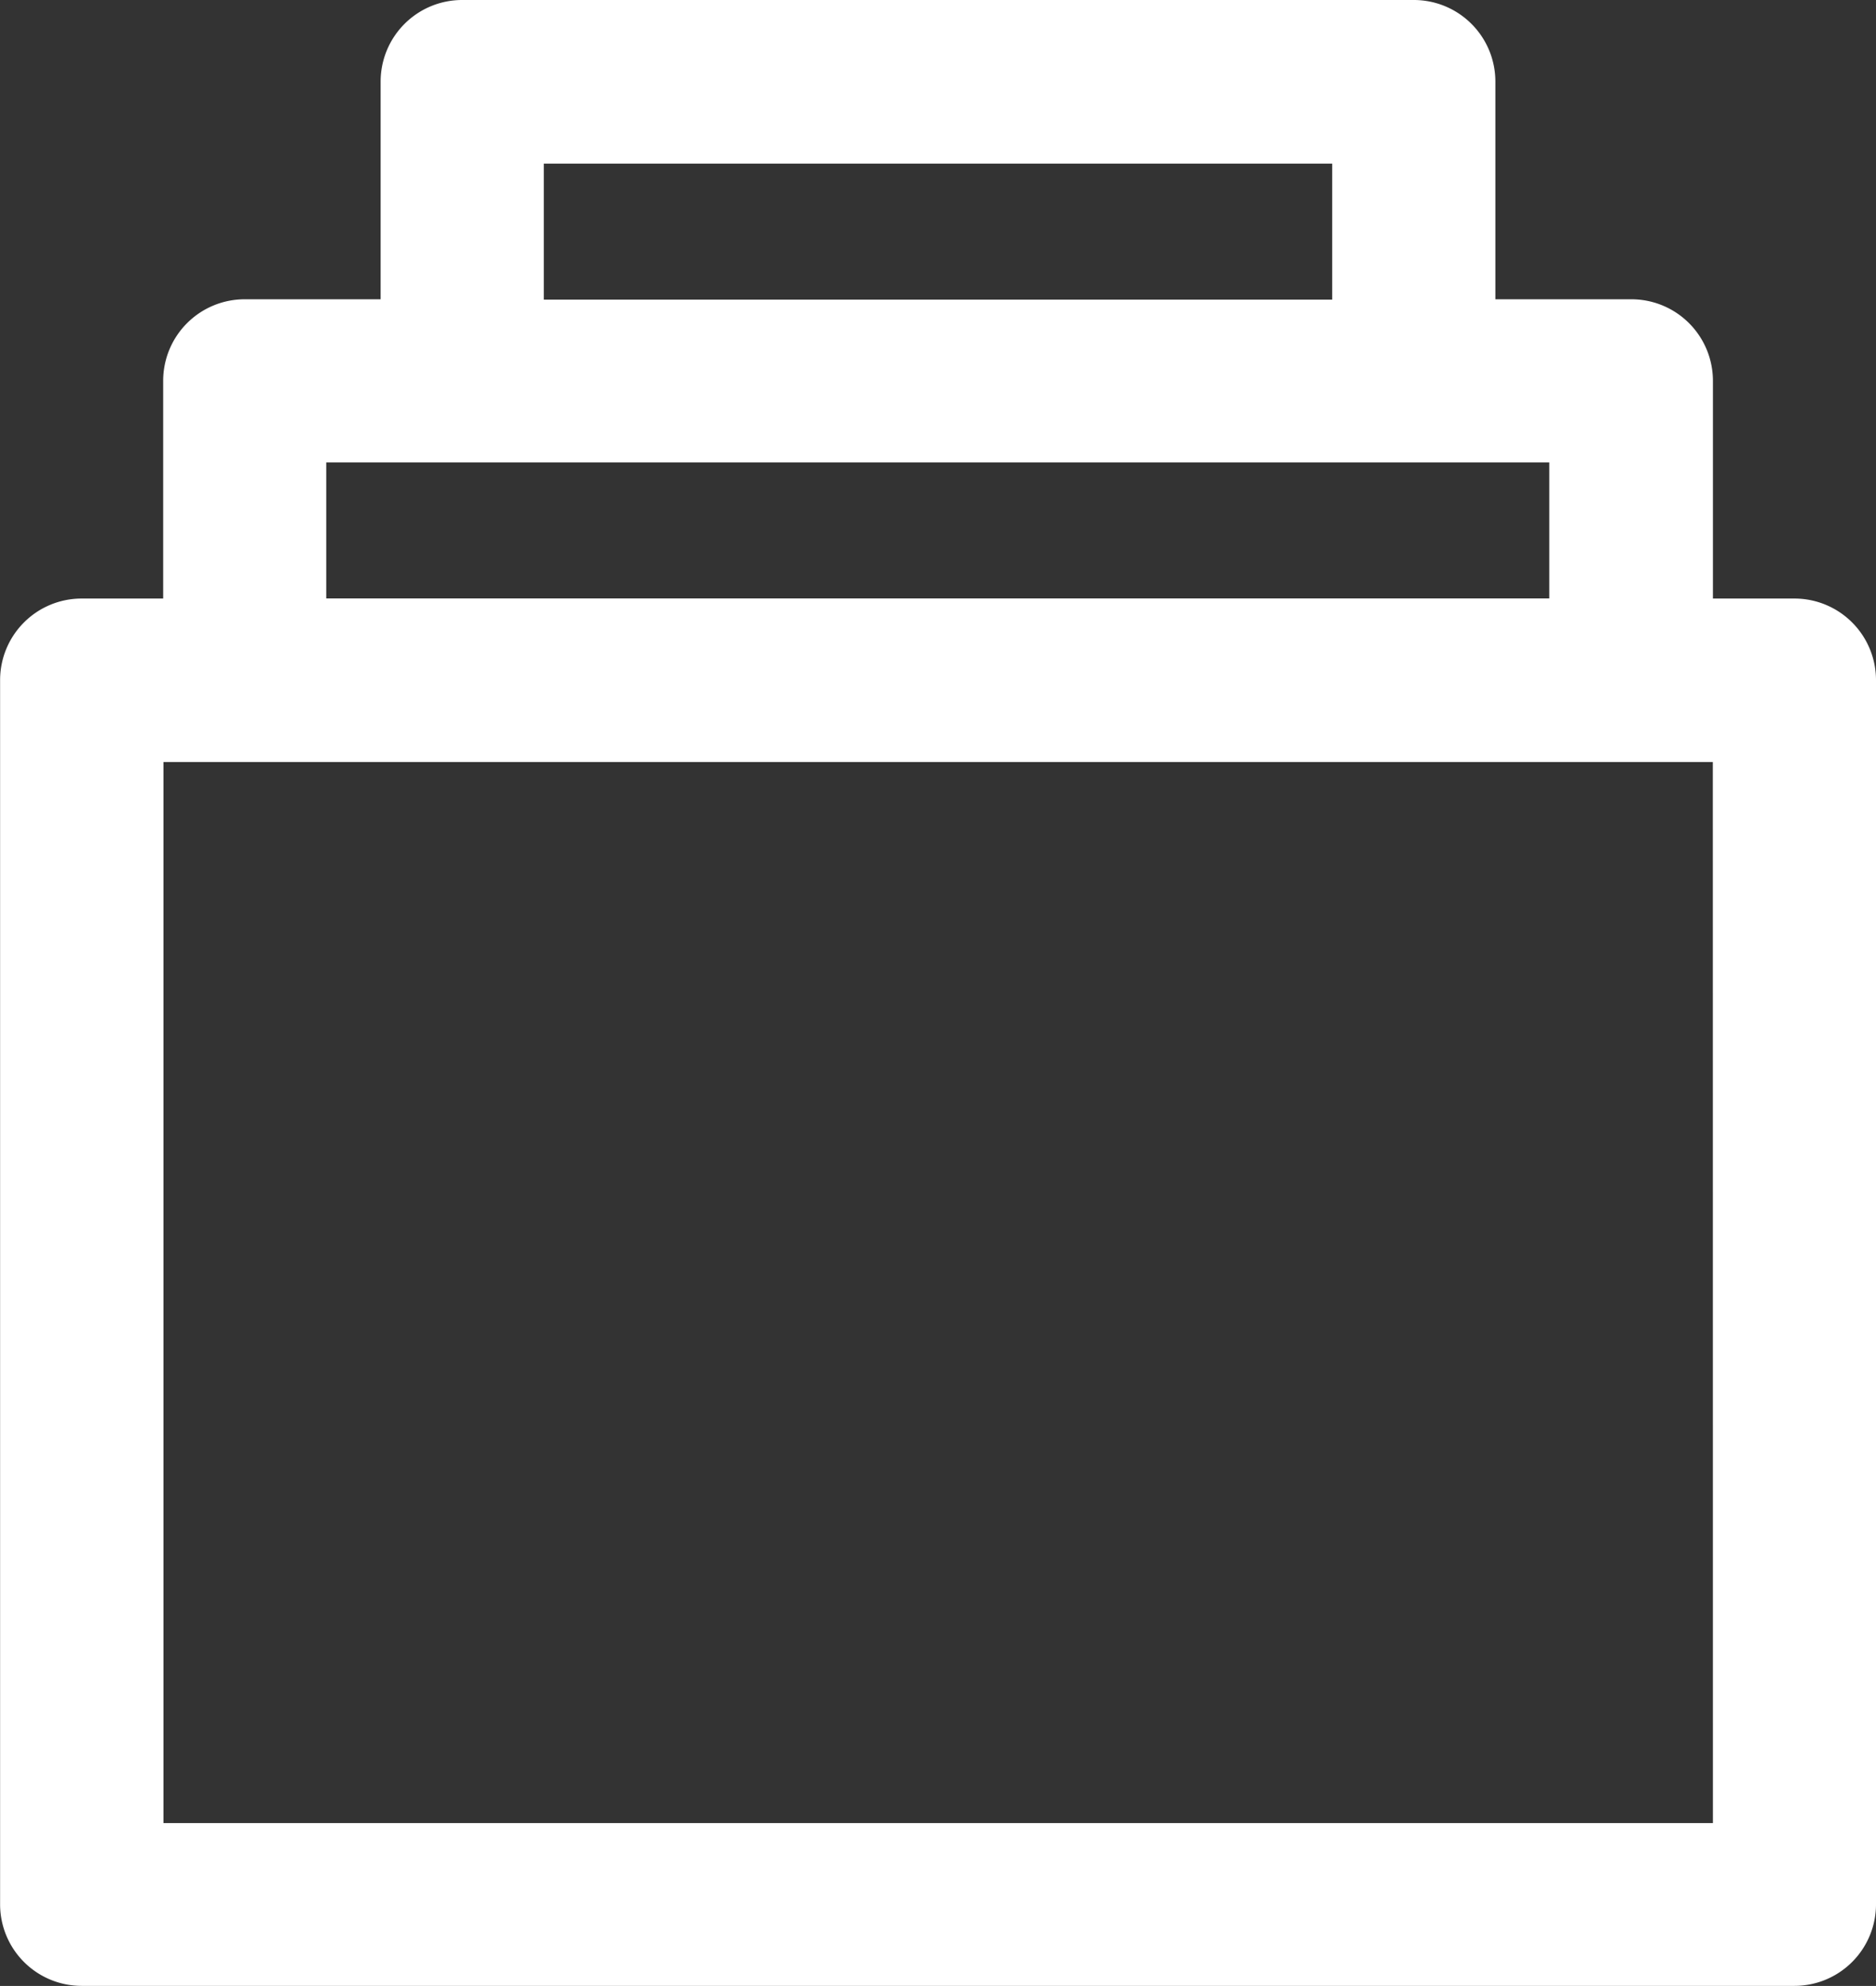 <svg xmlns="http://www.w3.org/2000/svg" width="19.764" height="20.91" viewBox="0 0 19.764 20.91">
  <rect x="0" y="0" width="19.764" height="20.91" fill="#333333" stroke="none"/>
  <path id="Tracciato_402" data-name="Tracciato 402" d="M30.273,220.677H20.247a.859.859,0,0,0-.859.859v2.292H17.956a.859.859,0,0,0-.859.859v2.292h-.859a.859.859,0,0,0-.859.859v12.889a.859.859,0,0,0,.859.859H34.283a.859.859,0,0,0,.859-.859V227.838a.859.859,0,0,0-.859-.859h-.859v-2.292a.859.859,0,0,0-.859-.859H31.132v-2.292A.859.859,0,0,0,30.273,220.677ZM21.107,222.4h8.306v1.432H21.107Zm12.317,17.472H17.1V228.7H33.423ZM31.7,225.546v1.432H18.815v-1.432Z" transform="translate(-15.378 -220.677)" fill="#fff"/>
</svg>
